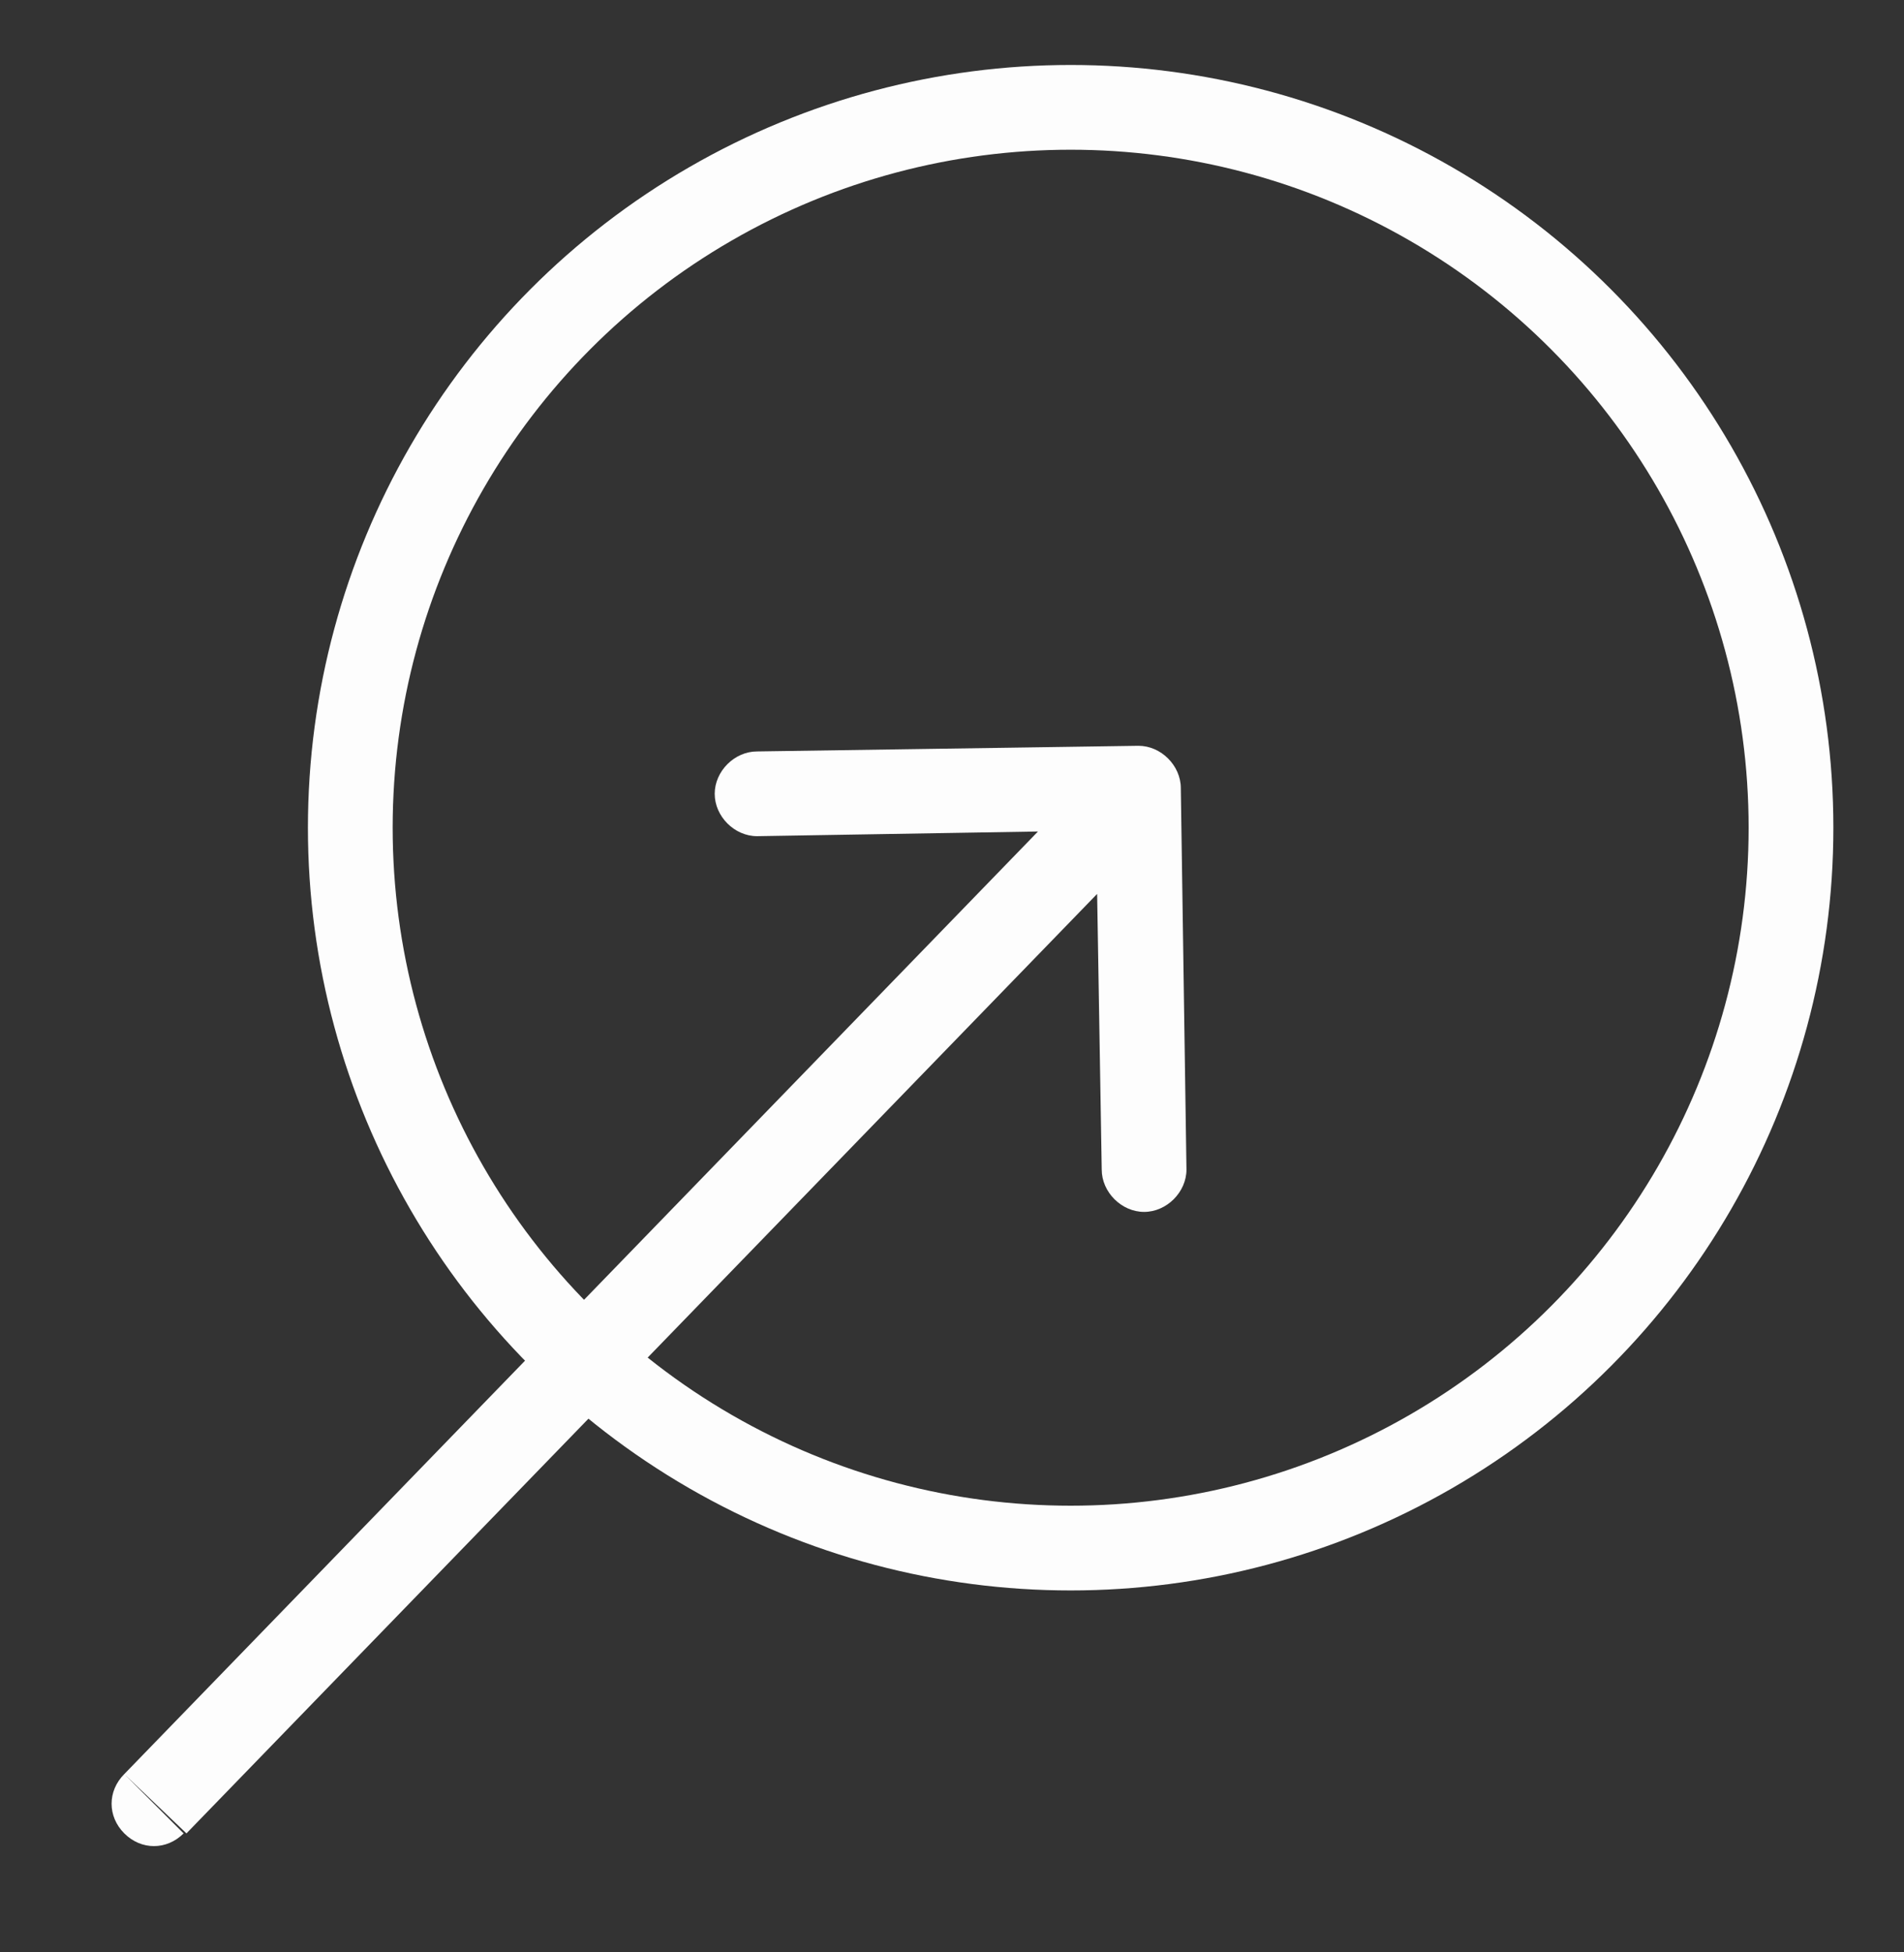 <?xml version="1.0" encoding="utf-8"?>
<!-- Generator: Adobe Illustrator 28.0.0, SVG Export Plug-In . SVG Version: 6.00 Build 0)  -->
<svg version="1.1" id="Layer_1" xmlns="http://www.w3.org/2000/svg" xmlns:xlink="http://www.w3.org/1999/xlink" x="0px" y="0px"
	 viewBox="0 0 67.4 69.1" style="enable-background:new 0 0 67.4 69.1;" xml:space="preserve">
<rect x="0" y="0" width="67.4" height="69.1" fill="#333333" stroke="none"/>
<style type="text/css">
	.st0{fill:#FDFDFD;}
	.st1{fill:none;stroke:#FDFDFD;stroke-width:3;}
</style>
<g>
	<path class="st0" d="M4.4,62.8c-0.6,0.6-0.6,1.5,0,2.1c0.6,0.6,1.5,0.6,2.1,0L4.4,62.8z M41.8,27.9c0-0.8-0.7-1.5-1.5-1.5
		l-13.5,0.2c-0.8,0-1.5,0.7-1.5,1.5c0,0.8,0.7,1.5,1.5,1.5l12-0.2l0.2,12c0,0.8,0.7,1.5,1.5,1.5c0.8,0,1.5-0.7,1.5-1.5L41.8,27.9z
		 M6.6,64.9L41.4,29l-2.2-2.1L4.4,62.8L6.6,64.9z"/>
	<g>
		<circle class="st1" cx="37.9" cy="29.3" r="25.5"/>
	</g>
</g>
</svg>
